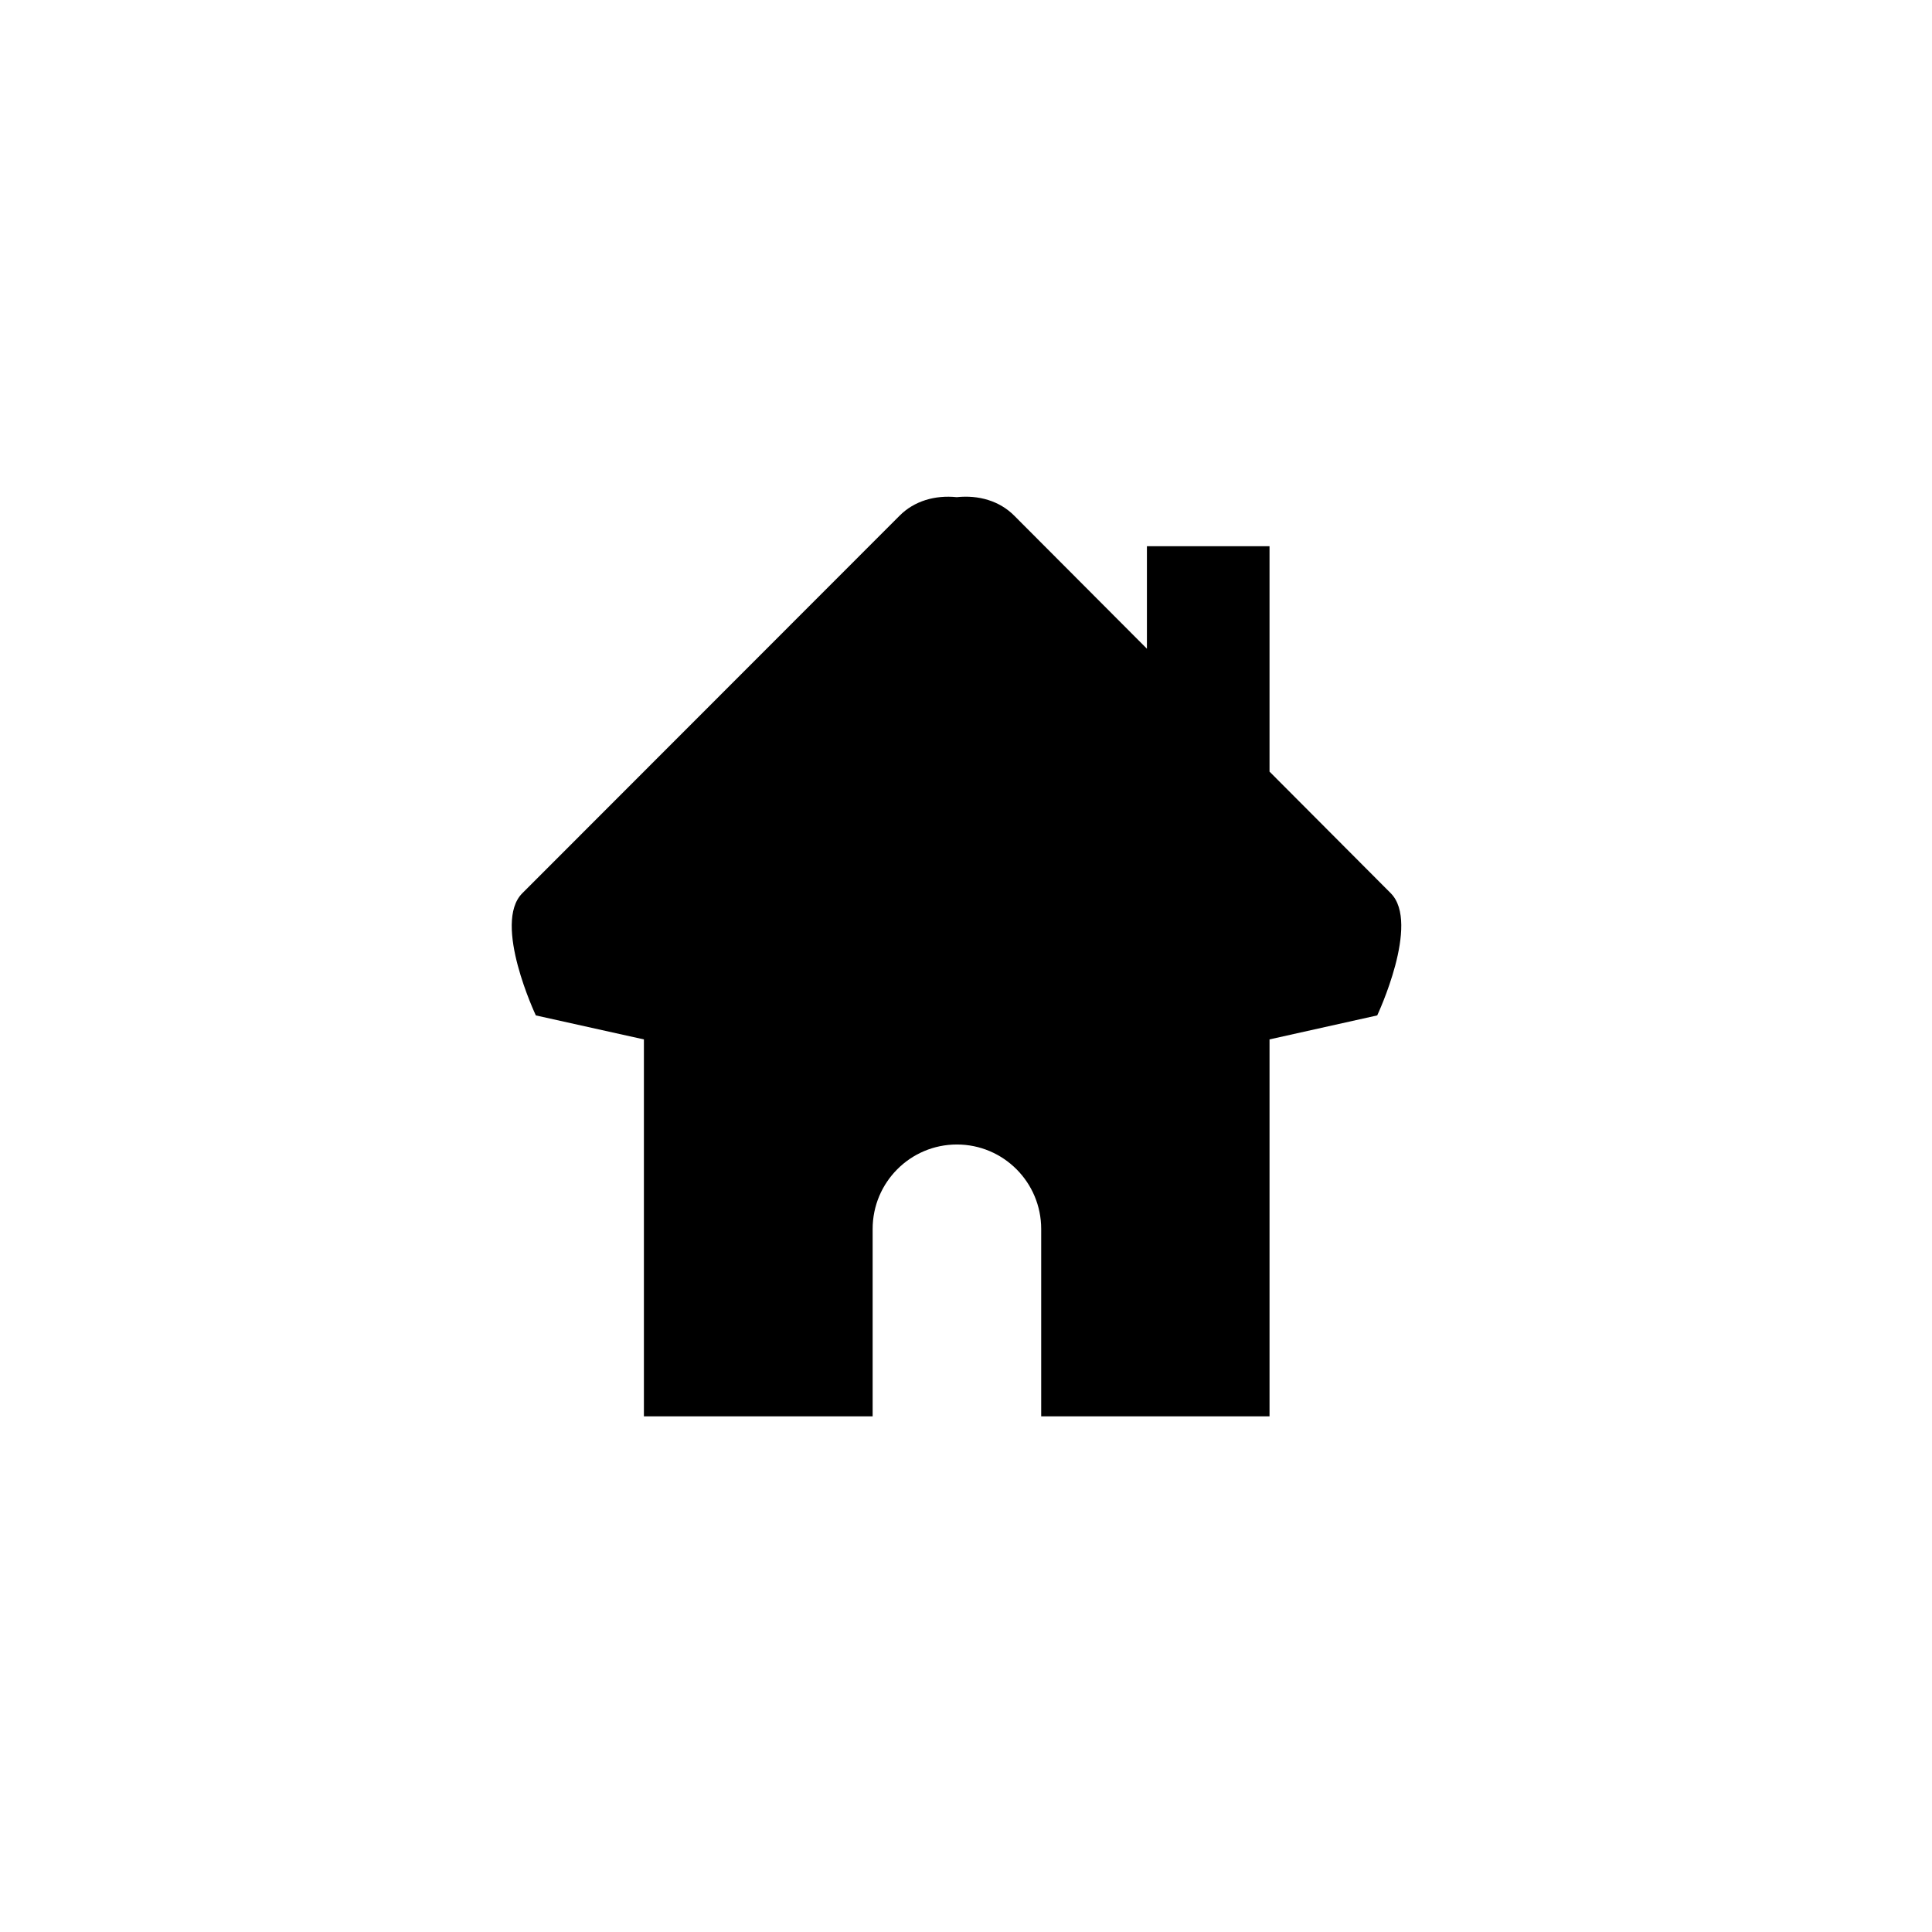 <?xml version="1.0" encoding="UTF-8"?>
<!-- Uploaded to: ICON Repo, www.svgrepo.com, Generator: ICON Repo Mixer Tools -->
<svg fill="#000000" width="800px" height="800px" version="1.1" viewBox="144 144 512 512" xmlns="http://www.w3.org/2000/svg">
 <path d="m512.57 380.72-32.133-32.234v-59.73h-32.492v27.16l-35.16-35.258c-3.914-3.941-9.453-5.512-15.23-4.906-5.75-0.586-11.25 0.988-15.148 4.902l-99.996 100.07c-7.957 7.945 3.594 32.371 3.594 32.371l28.637 6.359v99.887h60.617v-49.645c0-12.375 9.996-22.395 22.328-22.395 12.34 0 22.34 10.02 22.34 22.395v49.645h60.512v-99.891l28.539-6.359c0 0.008 11.516-24.434 3.594-32.367z"/>
</svg>